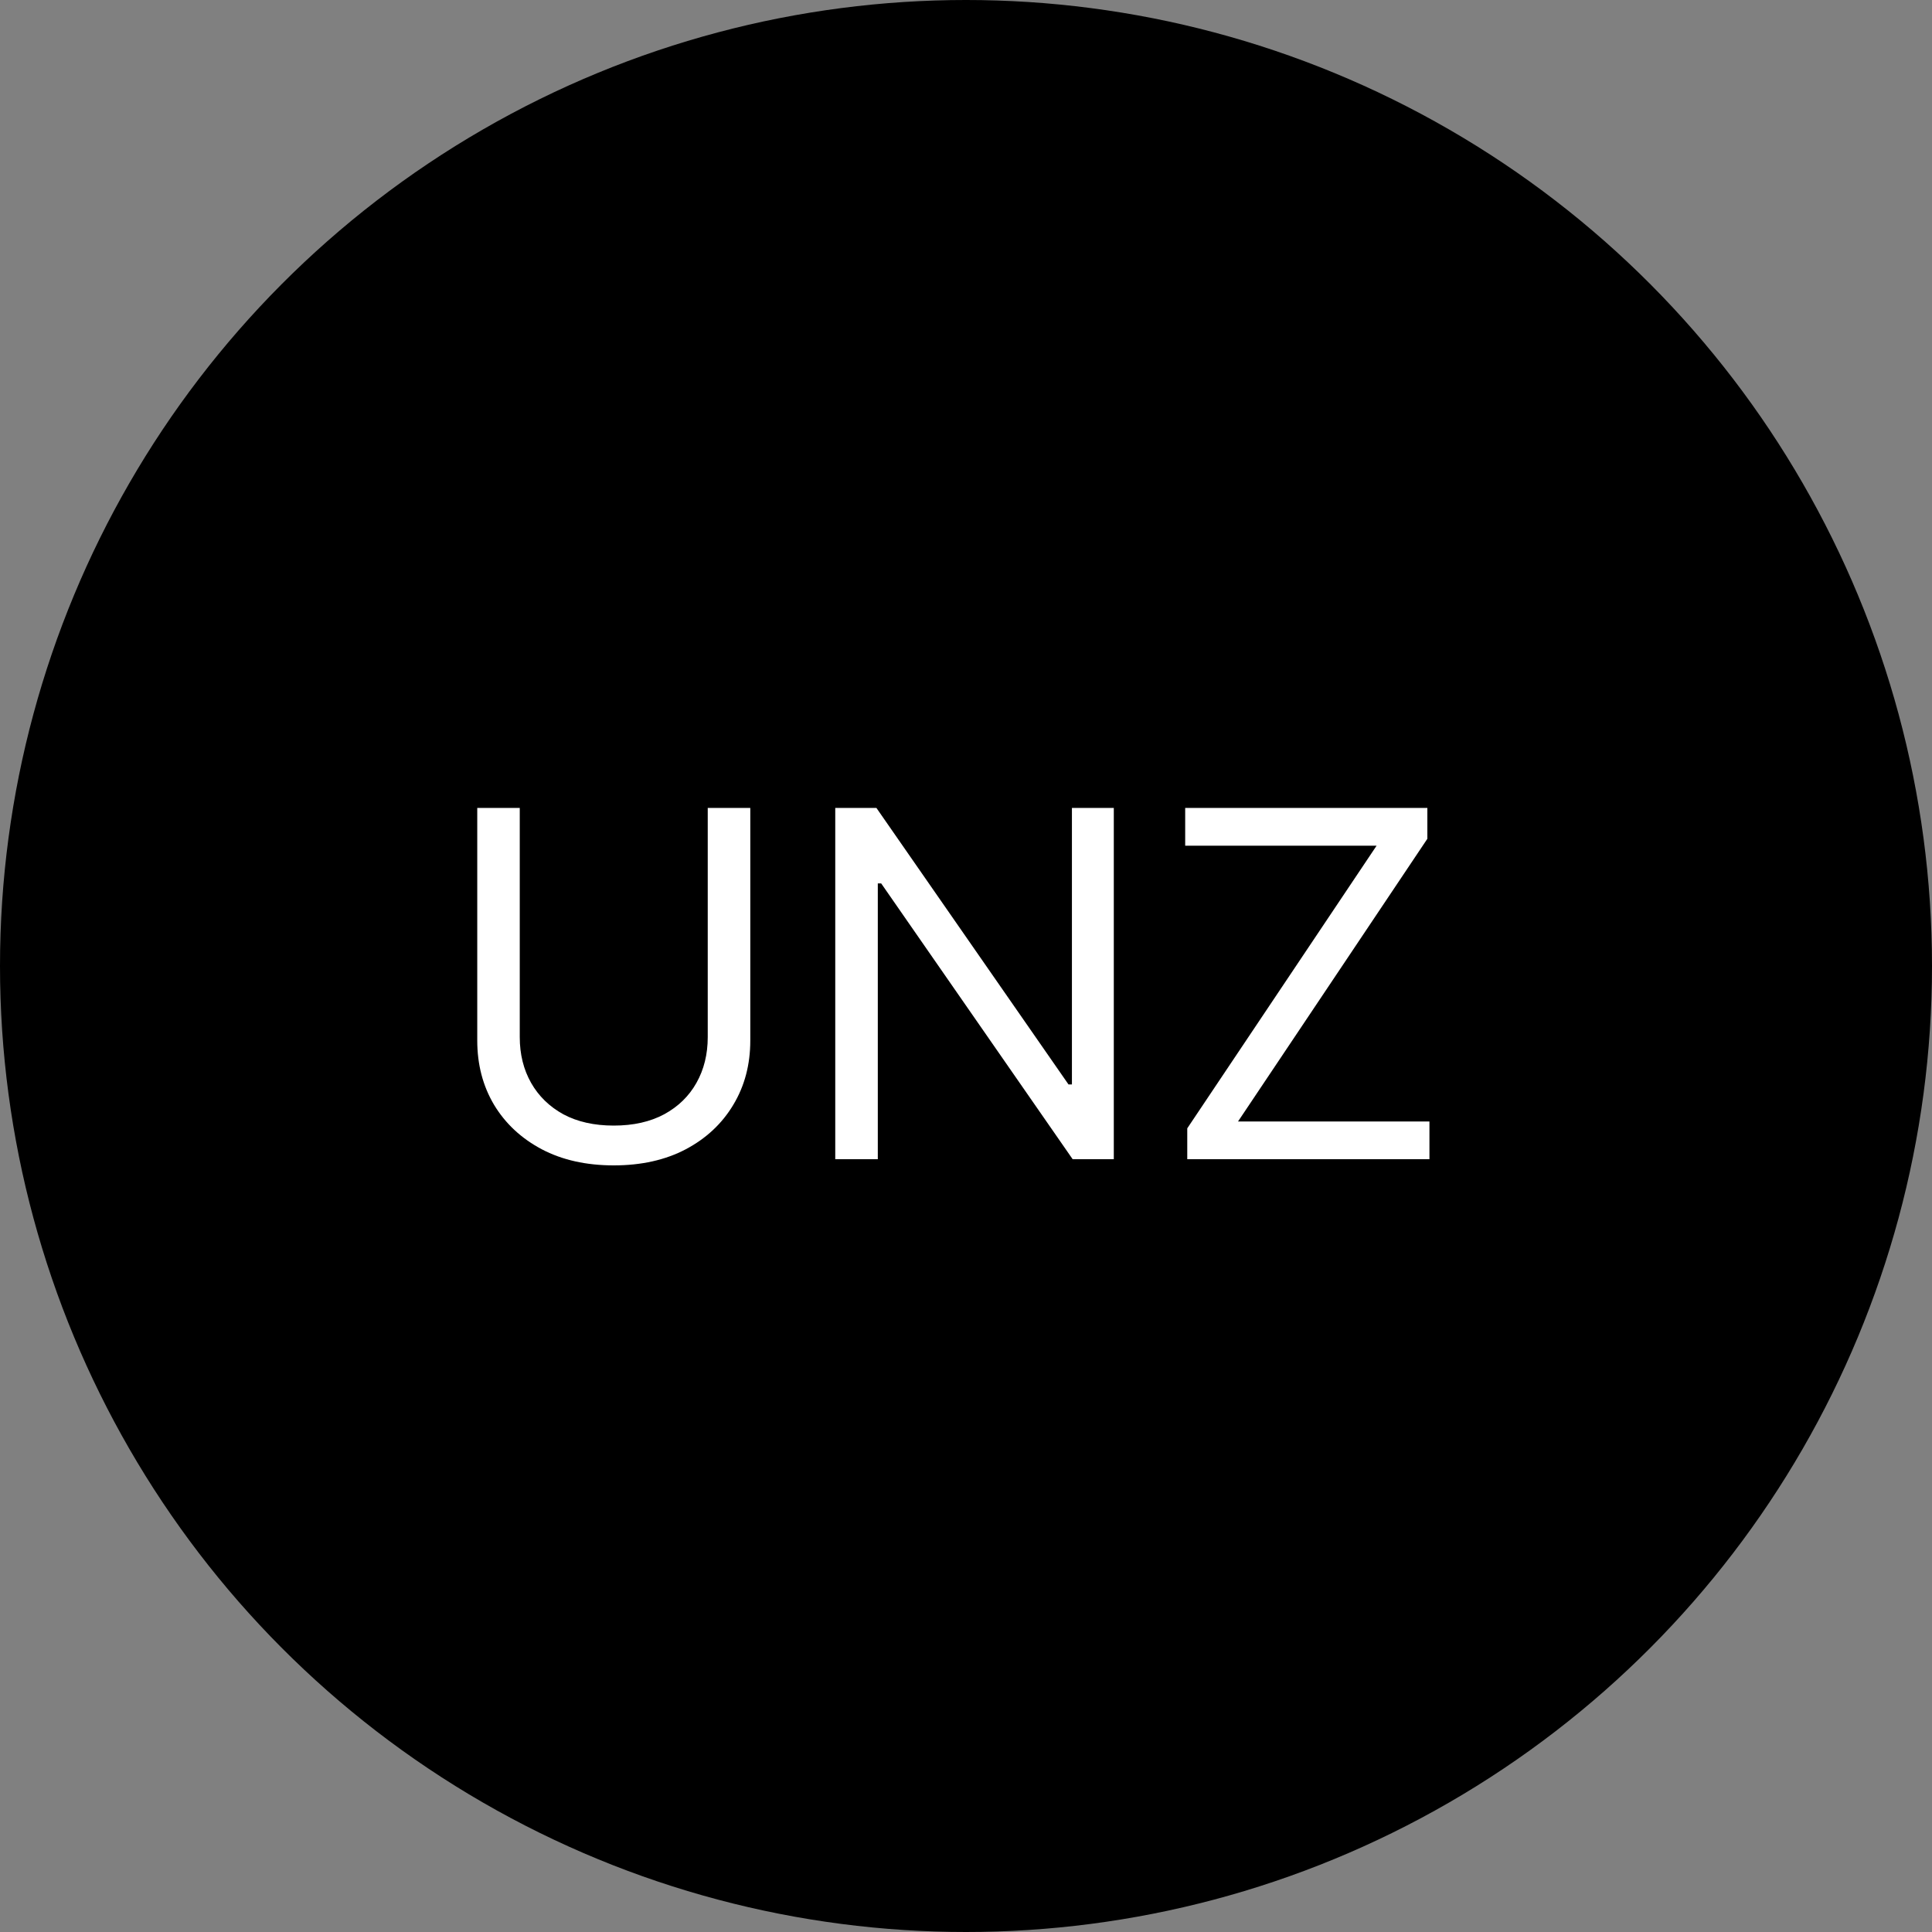 <svg width="40" height="40" viewBox="0 0 40 40" fill="none" xmlns="http://www.w3.org/2000/svg">
<rect x="0" y="0" width="40" height="40" fill="#808080" stroke="none"/>
<circle cx="20" cy="20" r="20" fill="black"/>
<path d="M14.653 16.727H15.534V21.543C15.534 22.04 15.417 22.484 15.182 22.874C14.95 23.262 14.623 23.569 14.199 23.794C13.775 24.017 13.278 24.128 12.707 24.128C12.137 24.128 11.64 24.017 11.216 23.794C10.792 23.569 10.463 23.262 10.229 22.874C9.997 22.484 9.881 22.04 9.881 21.543V16.727H10.761V21.472C10.761 21.827 10.839 22.143 10.996 22.42C11.152 22.694 11.374 22.911 11.663 23.07C11.954 23.226 12.303 23.304 12.707 23.304C13.112 23.304 13.46 23.226 13.751 23.07C14.043 22.911 14.265 22.694 14.419 22.42C14.575 22.143 14.653 21.827 14.653 21.472V16.727ZM23.06 16.727V24H22.208L18.244 18.29H18.174V24H17.293V16.727H18.145L22.122 22.452H22.193V16.727H23.06ZM24.581 24V23.361L28.501 17.509H24.538V16.727H29.552V17.366L25.632 23.219H29.595V24H24.581Z" fill="white"/>
</svg>
